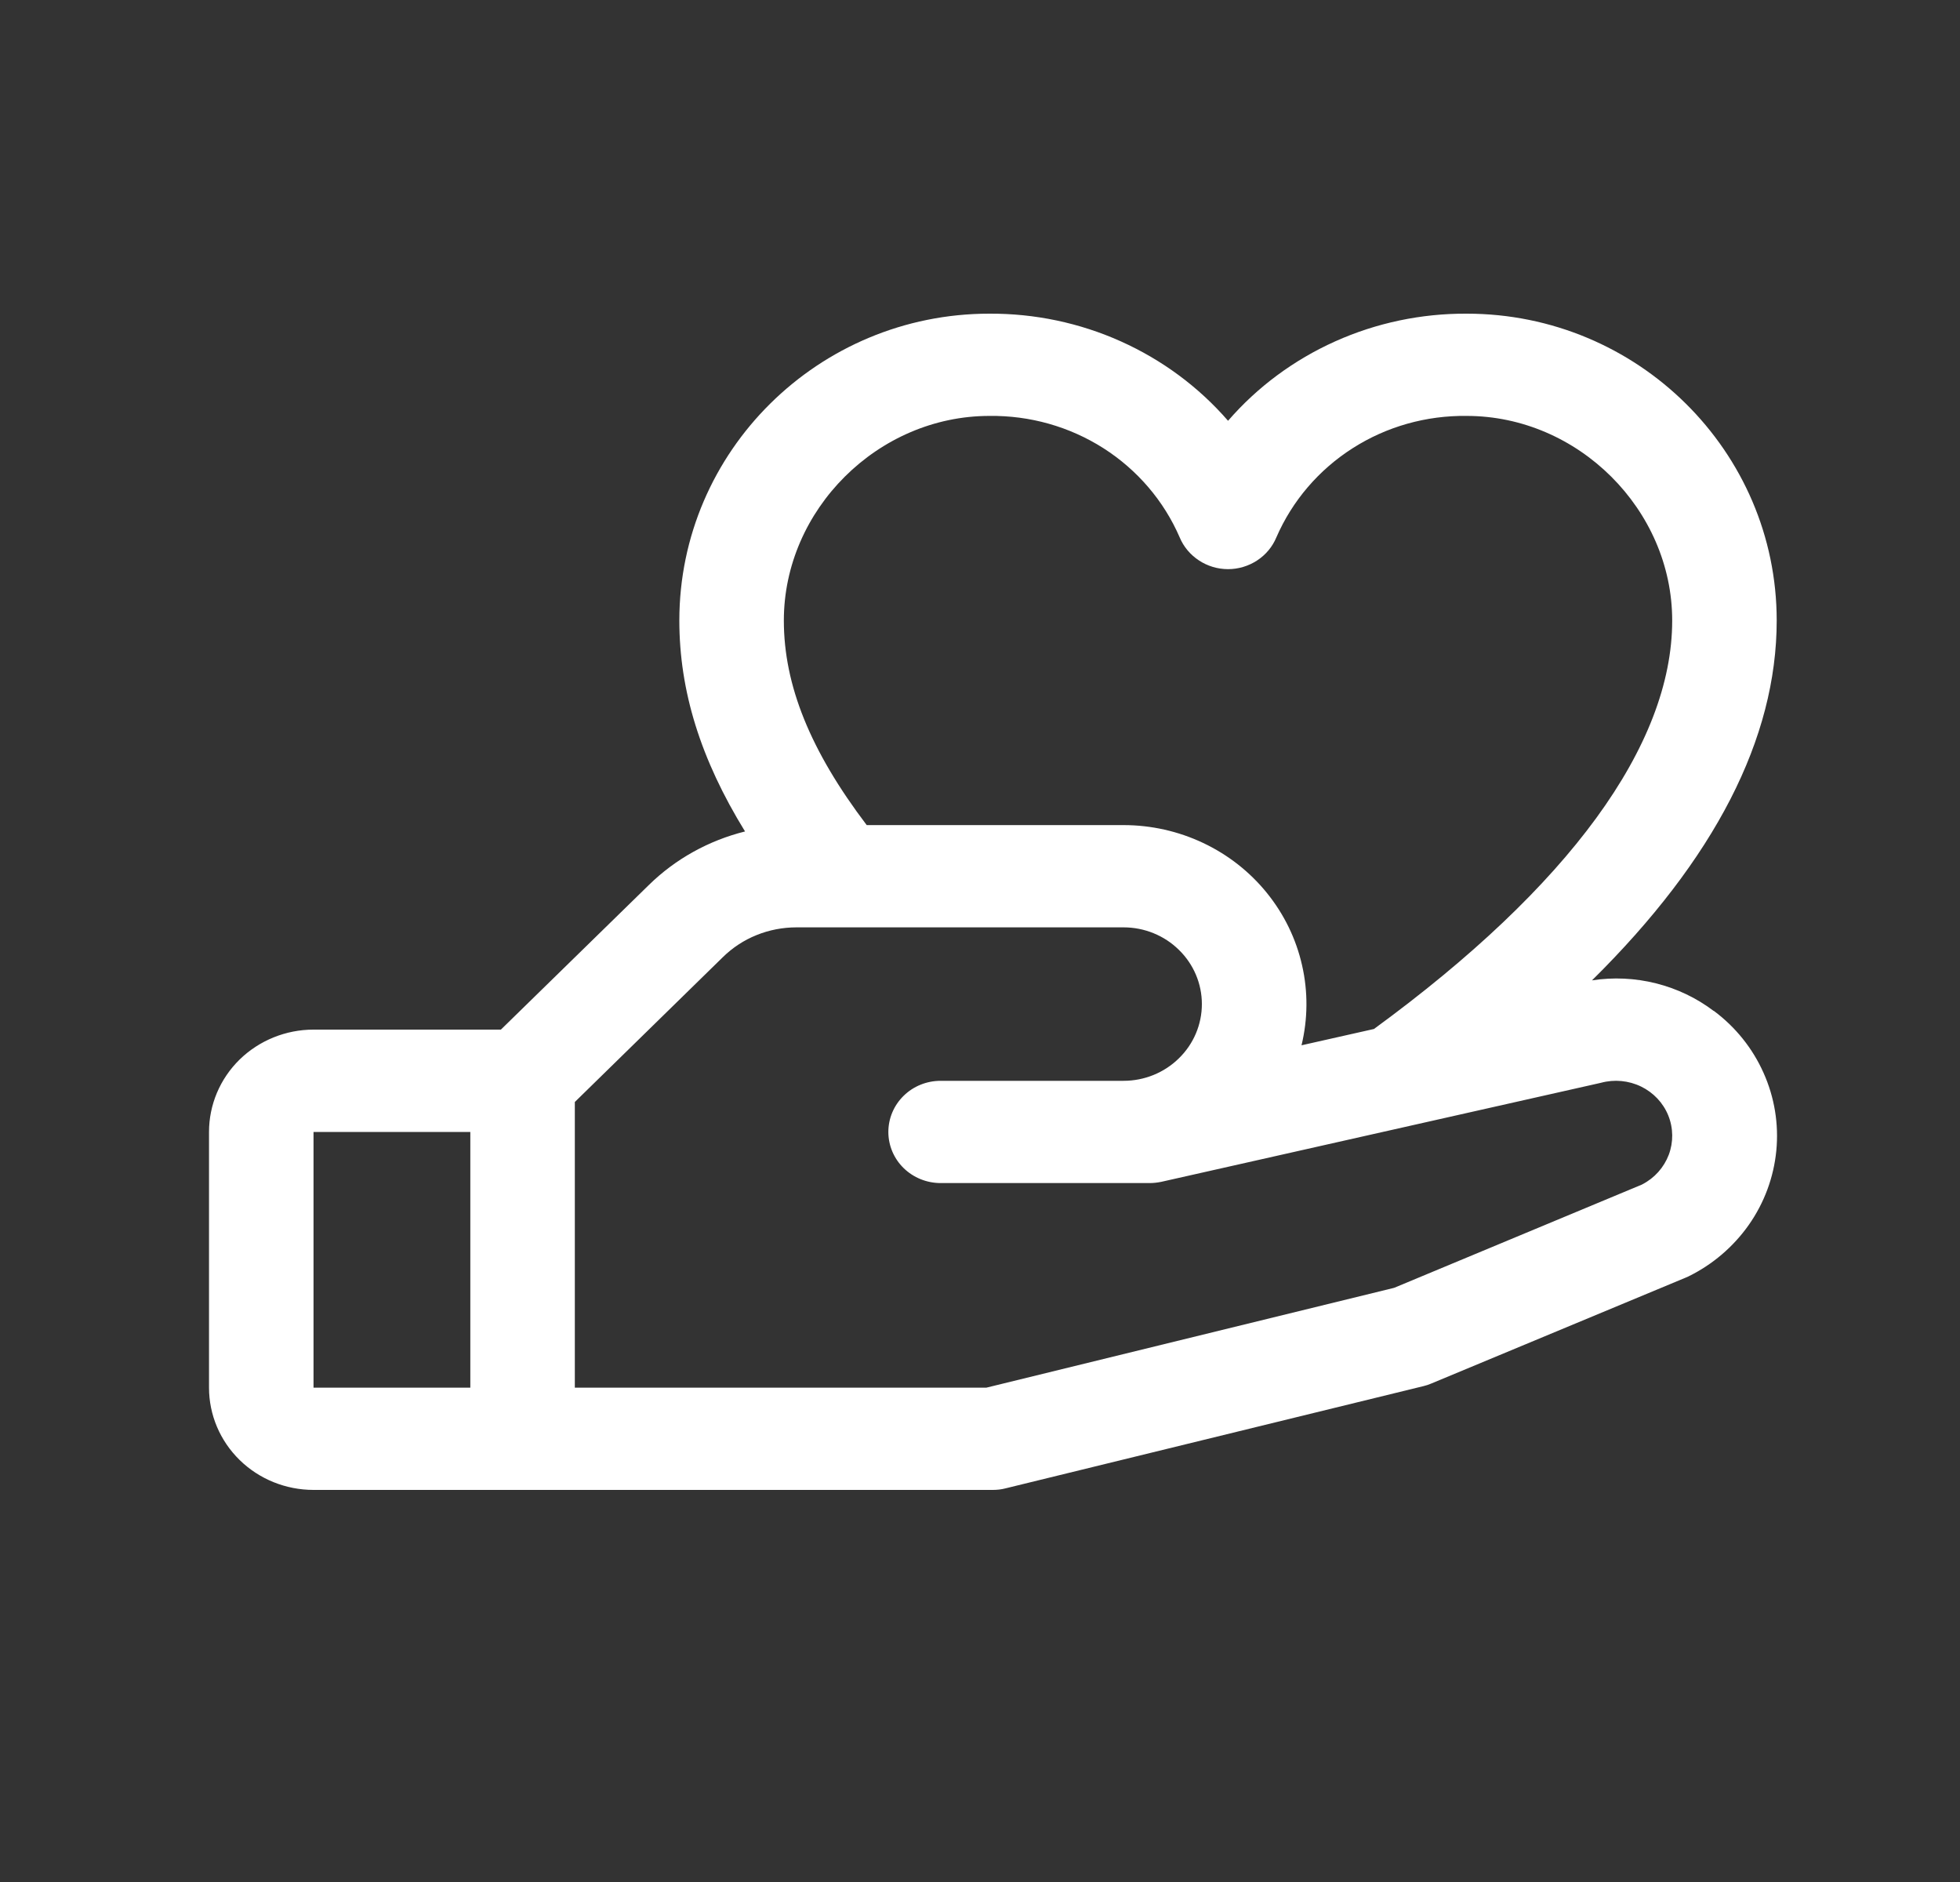 <svg xmlns="http://www.w3.org/2000/svg" width="25" height="24" viewBox="0 0 25 24" fill="none" class="injected-svg" data-src="/images/icons/contacticons/gensupp.svg" xmlns:xlink="http://www.w3.org/1999/xlink">
<rect x="0" y="0" width="25" height="24" fill="#333333" stroke="none"/>
<g id="General support">
<path id="Vector-5" d="M21.857 12.891C21.639 12.726 21.389 12.607 21.122 12.54C20.856 12.473 20.578 12.46 20.306 12.502C21.871 10.956 22.662 9.42 22.662 7.913C22.662 5.755 20.889 4 18.708 4C18.13 3.997 17.557 4.117 17.031 4.353C16.505 4.589 16.038 4.934 15.664 5.366C15.289 4.934 14.822 4.589 14.296 4.353C13.77 4.117 13.198 3.997 12.619 4C10.439 4 8.665 5.755 8.665 7.913C8.665 8.81 8.935 9.681 9.503 10.603C9.038 10.719 8.613 10.955 8.274 11.288L6.389 13.13H3.999C3.646 13.13 3.306 13.268 3.056 13.512C2.806 13.757 2.666 14.089 2.666 14.435L2.666 17.696C2.666 18.042 2.806 18.373 3.056 18.618C3.306 18.863 3.646 19 3.999 19H12.664C12.719 19 12.773 18.994 12.826 18.98L18.158 17.676C18.192 17.668 18.225 17.657 18.257 17.643L21.496 16.295L21.533 16.279C21.844 16.127 22.11 15.899 22.307 15.619C22.504 15.338 22.624 15.013 22.657 14.674C22.69 14.335 22.634 13.993 22.494 13.681C22.355 13.369 22.137 13.097 21.86 12.891H21.857ZM12.619 5.304C13.135 5.297 13.642 5.44 14.075 5.716C14.507 5.992 14.846 6.388 15.047 6.853C15.097 6.973 15.183 7.075 15.293 7.147C15.402 7.219 15.531 7.258 15.664 7.258C15.796 7.258 15.925 7.219 16.035 7.147C16.145 7.075 16.23 6.973 16.28 6.853C16.482 6.388 16.82 5.992 17.253 5.716C17.685 5.44 18.192 5.297 18.708 5.304C20.129 5.304 21.329 6.499 21.329 7.913C21.329 9.504 20.014 11.303 17.525 13.122L16.601 13.33C16.682 12.995 16.685 12.646 16.608 12.31C16.532 11.973 16.379 11.659 16.16 11.388C15.942 11.118 15.664 10.9 15.347 10.75C15.03 10.6 14.683 10.522 14.331 10.522H11.055C10.335 9.573 9.998 8.738 9.998 7.913C9.998 6.499 11.199 5.304 12.619 5.304ZM3.999 14.435H5.999V17.696H3.999V14.435ZM20.948 15.104L17.782 16.423L12.581 17.696H7.332V14.053L9.217 12.209C9.341 12.087 9.487 11.99 9.649 11.925C9.811 11.859 9.985 11.826 10.16 11.826H14.331C14.596 11.826 14.85 11.929 15.037 12.113C15.225 12.296 15.33 12.545 15.33 12.804C15.33 13.064 15.225 13.313 15.037 13.496C14.85 13.68 14.596 13.783 14.331 13.783H11.998C11.821 13.783 11.651 13.851 11.526 13.974C11.401 14.096 11.331 14.262 11.331 14.435C11.331 14.608 11.401 14.774 11.526 14.896C11.651 15.018 11.821 15.087 11.998 15.087H14.664C14.714 15.087 14.764 15.081 14.813 15.071L20.395 13.814L20.421 13.808C20.591 13.762 20.773 13.779 20.932 13.856C21.09 13.933 21.214 14.064 21.279 14.225C21.344 14.386 21.346 14.565 21.285 14.727C21.223 14.889 21.103 15.024 20.946 15.104H20.948Z" fill="white"></path>
</g>
</svg>